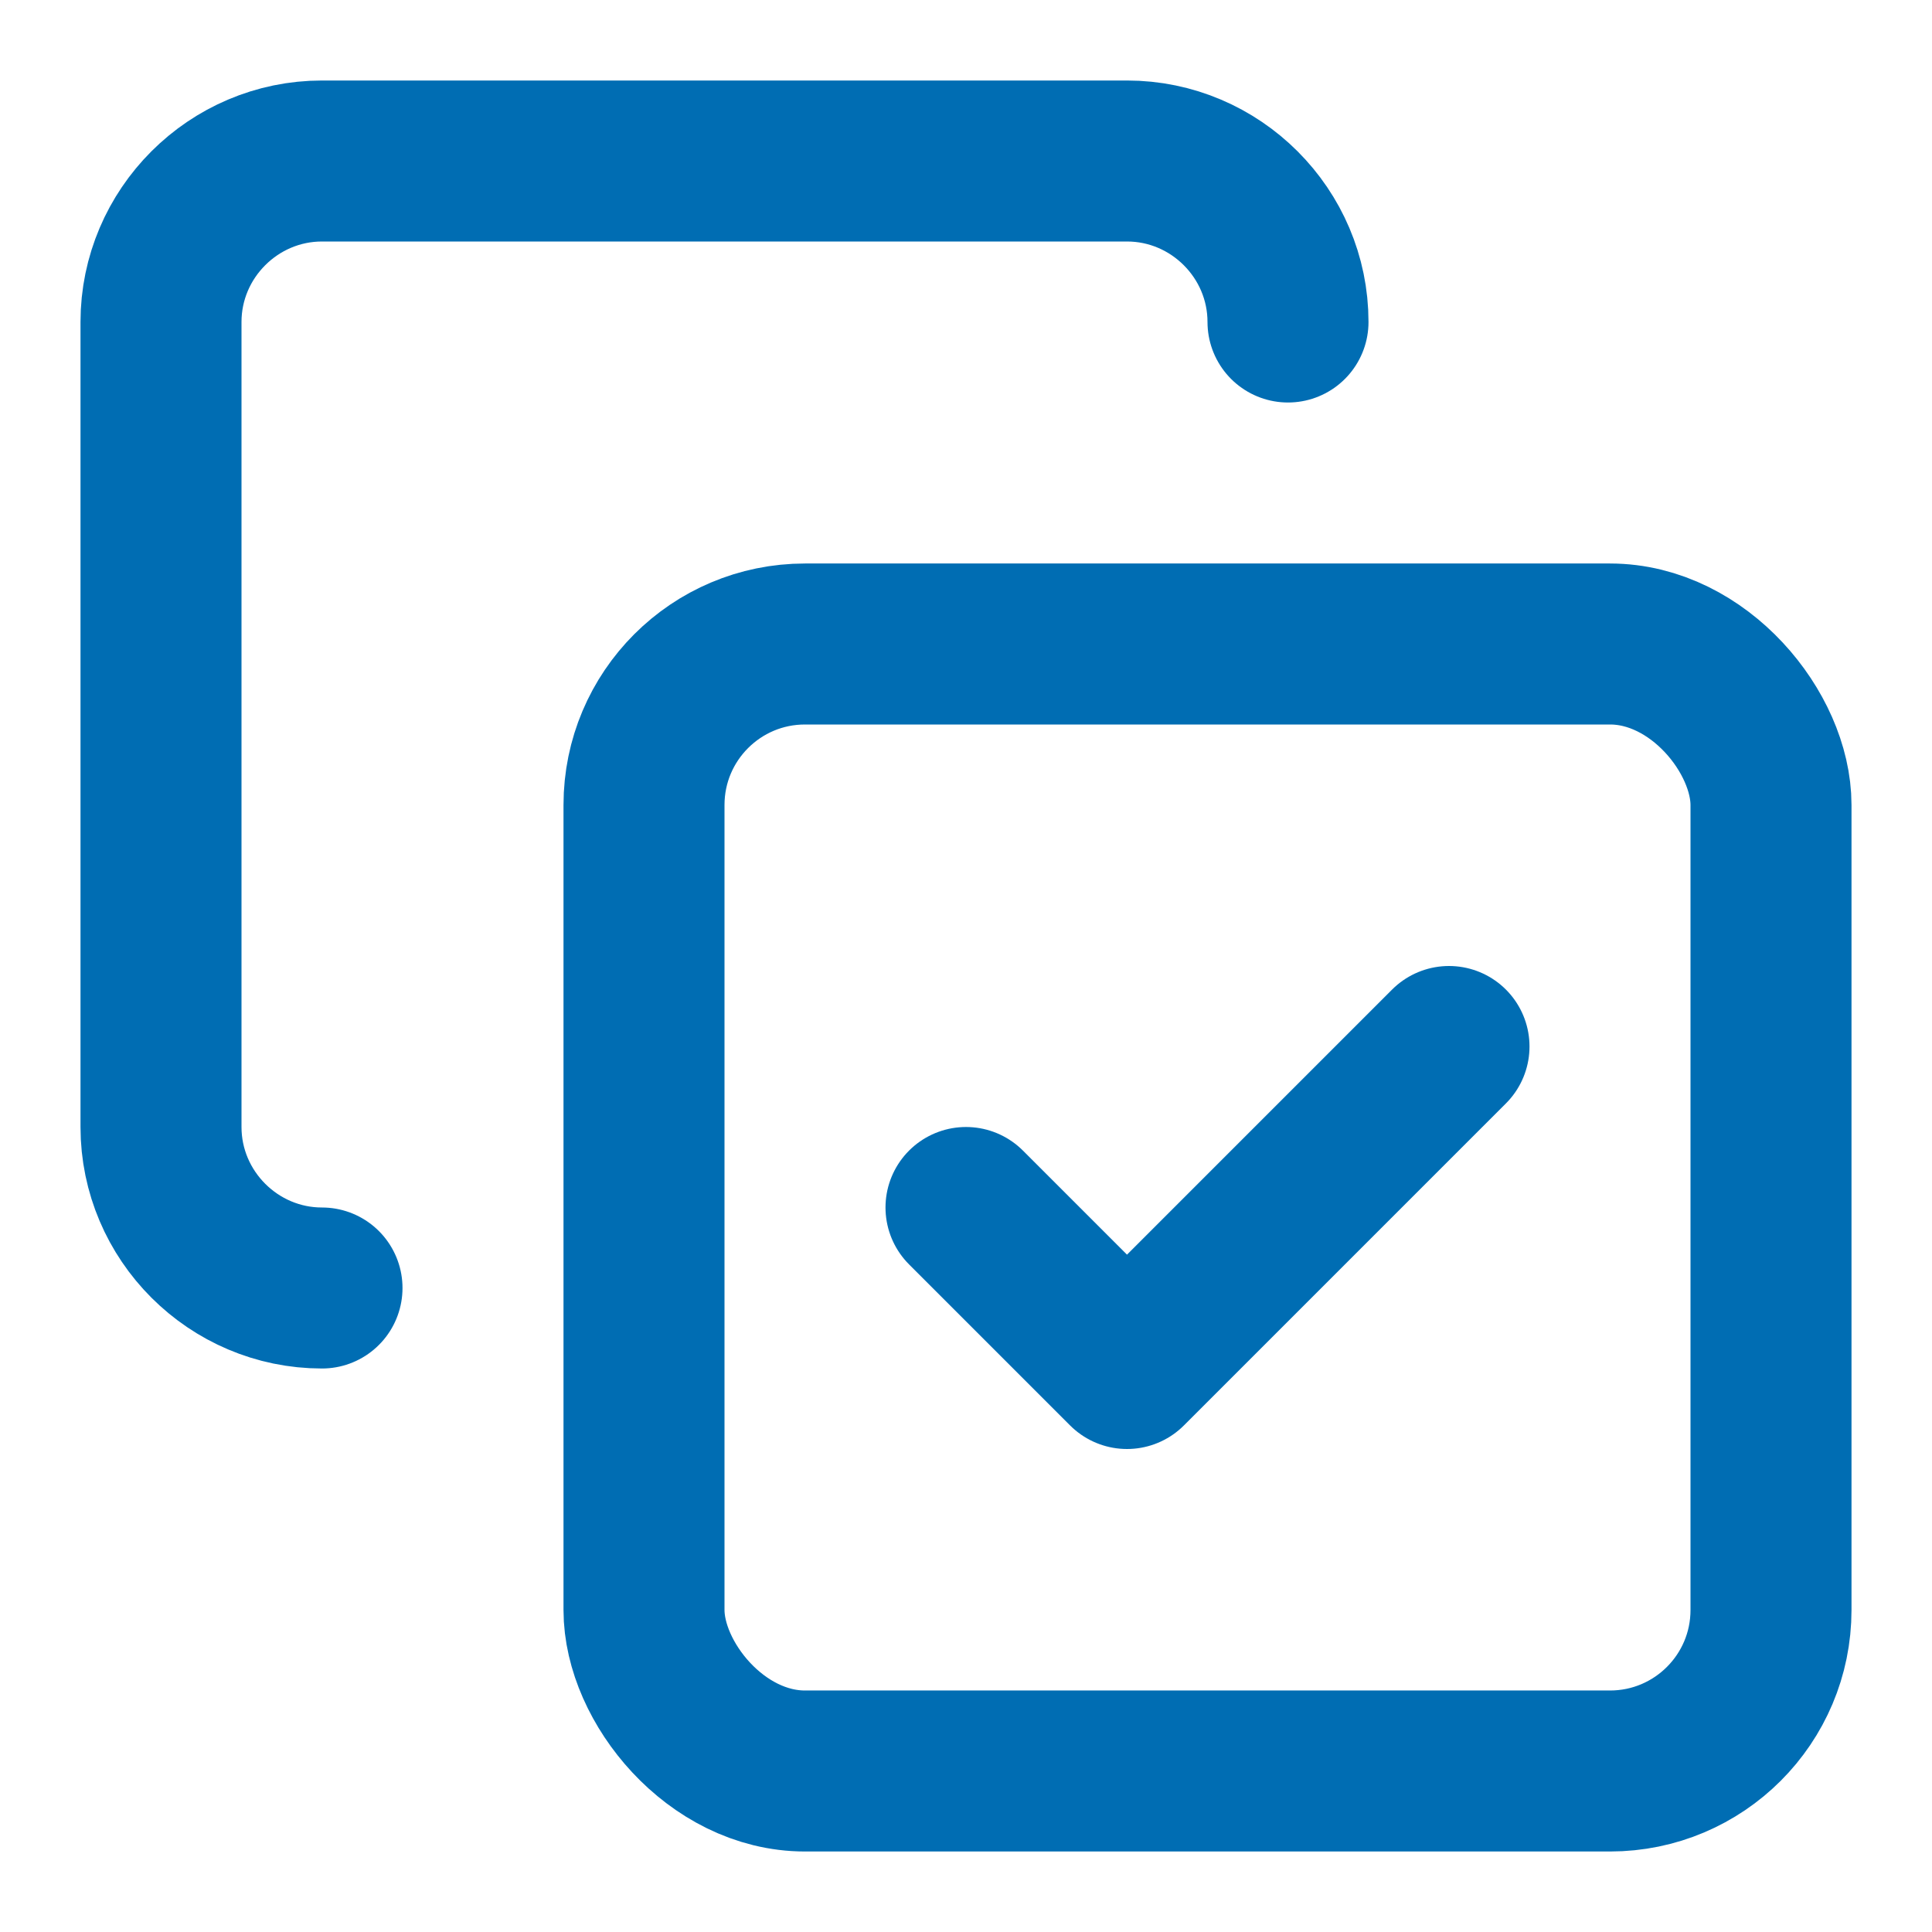 <svg xmlns="http://www.w3.org/2000/svg" width="24" height="24" viewBox="0 0 24 24" fill="none" stroke="#006db3" stroke-width="2" stroke-linecap="round" stroke-linejoin="round" class="lucide lucide-copy-check-icon lucide-copy-check"><path d="m12 15 2 2 4-4"/><rect width="14" height="14" x="8" y="8" rx="2" ry="2"/><path d="M4 16c-1.1 0-2-.9-2-2V4c0-1.1.9-2 2-2h10c1.1 0 2 .9 2 2"/></svg>